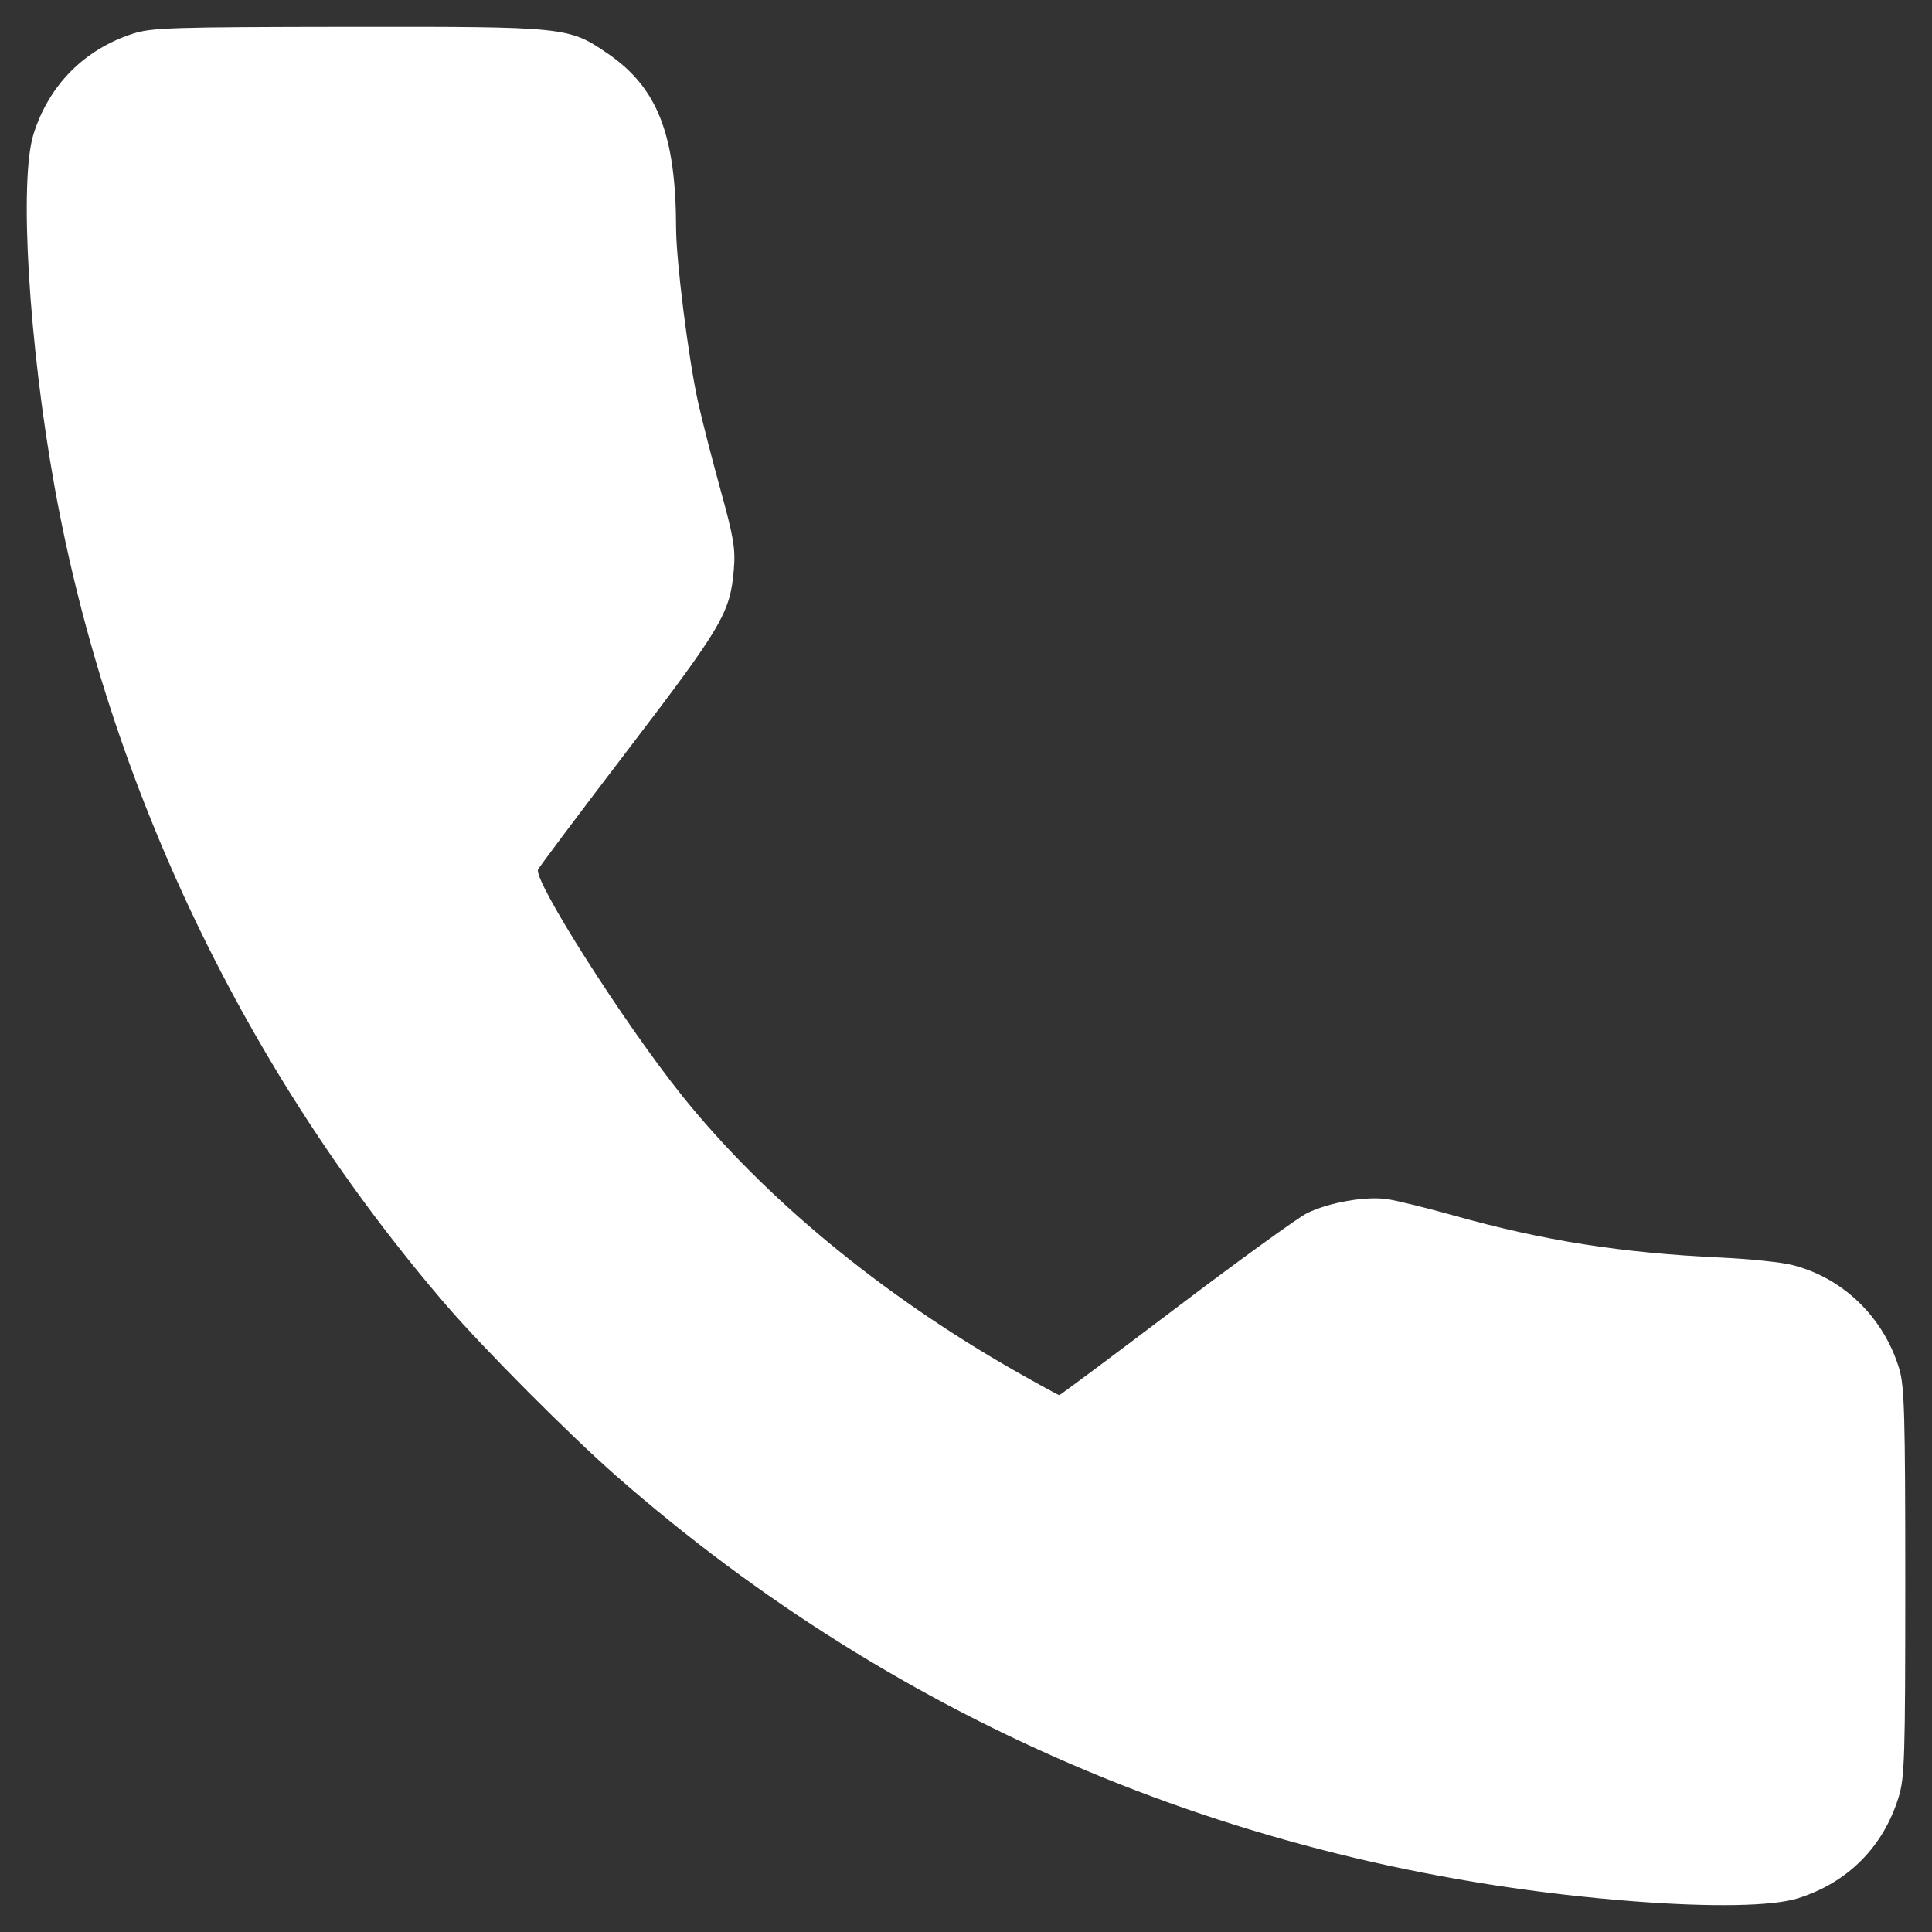 <svg width="18" height="18" viewBox="0 0 18 18" fill="none" xmlns="http://www.w3.org/2000/svg">
<rect x="0" y="0" width="18" height="18" fill="#333333" stroke="none"/>
<path fill-rule="evenodd" clip-rule="evenodd" d="M1.241 0.313C0.786 0.459 0.455 0.793 0.312 1.251C0.177 1.684 0.268 3.203 0.509 4.538C1.011 7.32 2.289 9.989 4.158 12.161C4.506 12.565 5.307 13.37 5.736 13.746C8.393 16.079 11.641 17.437 15.22 17.714C15.948 17.77 16.513 17.76 16.748 17.687C17.212 17.542 17.544 17.211 17.688 16.747C17.745 16.564 17.751 16.393 17.751 14.745C17.751 13.188 17.743 12.917 17.696 12.757C17.552 12.273 17.168 11.901 16.691 11.784C16.588 11.759 16.295 11.729 16.042 11.717C15.109 11.674 14.387 11.561 13.546 11.325C13.293 11.254 13.013 11.185 12.924 11.172C12.724 11.143 12.382 11.203 12.179 11.302C12.095 11.343 11.544 11.742 10.955 12.188C10.367 12.633 9.878 12.998 9.869 12.998C9.86 12.998 9.672 12.895 9.452 12.77C8.201 12.056 7.114 11.155 6.352 10.205C5.813 9.531 4.968 8.204 5.013 8.101C5.023 8.078 5.401 7.574 5.853 6.982C6.733 5.829 6.803 5.709 6.837 5.305C6.853 5.111 6.836 5.008 6.71 4.553C6.63 4.263 6.536 3.895 6.501 3.735C6.412 3.324 6.3 2.432 6.299 2.128C6.297 1.257 6.127 0.82 5.668 0.503C5.299 0.25 5.287 0.248 3.246 0.25C1.606 0.252 1.411 0.258 1.241 0.313Z" fill="white"/>
</svg>
